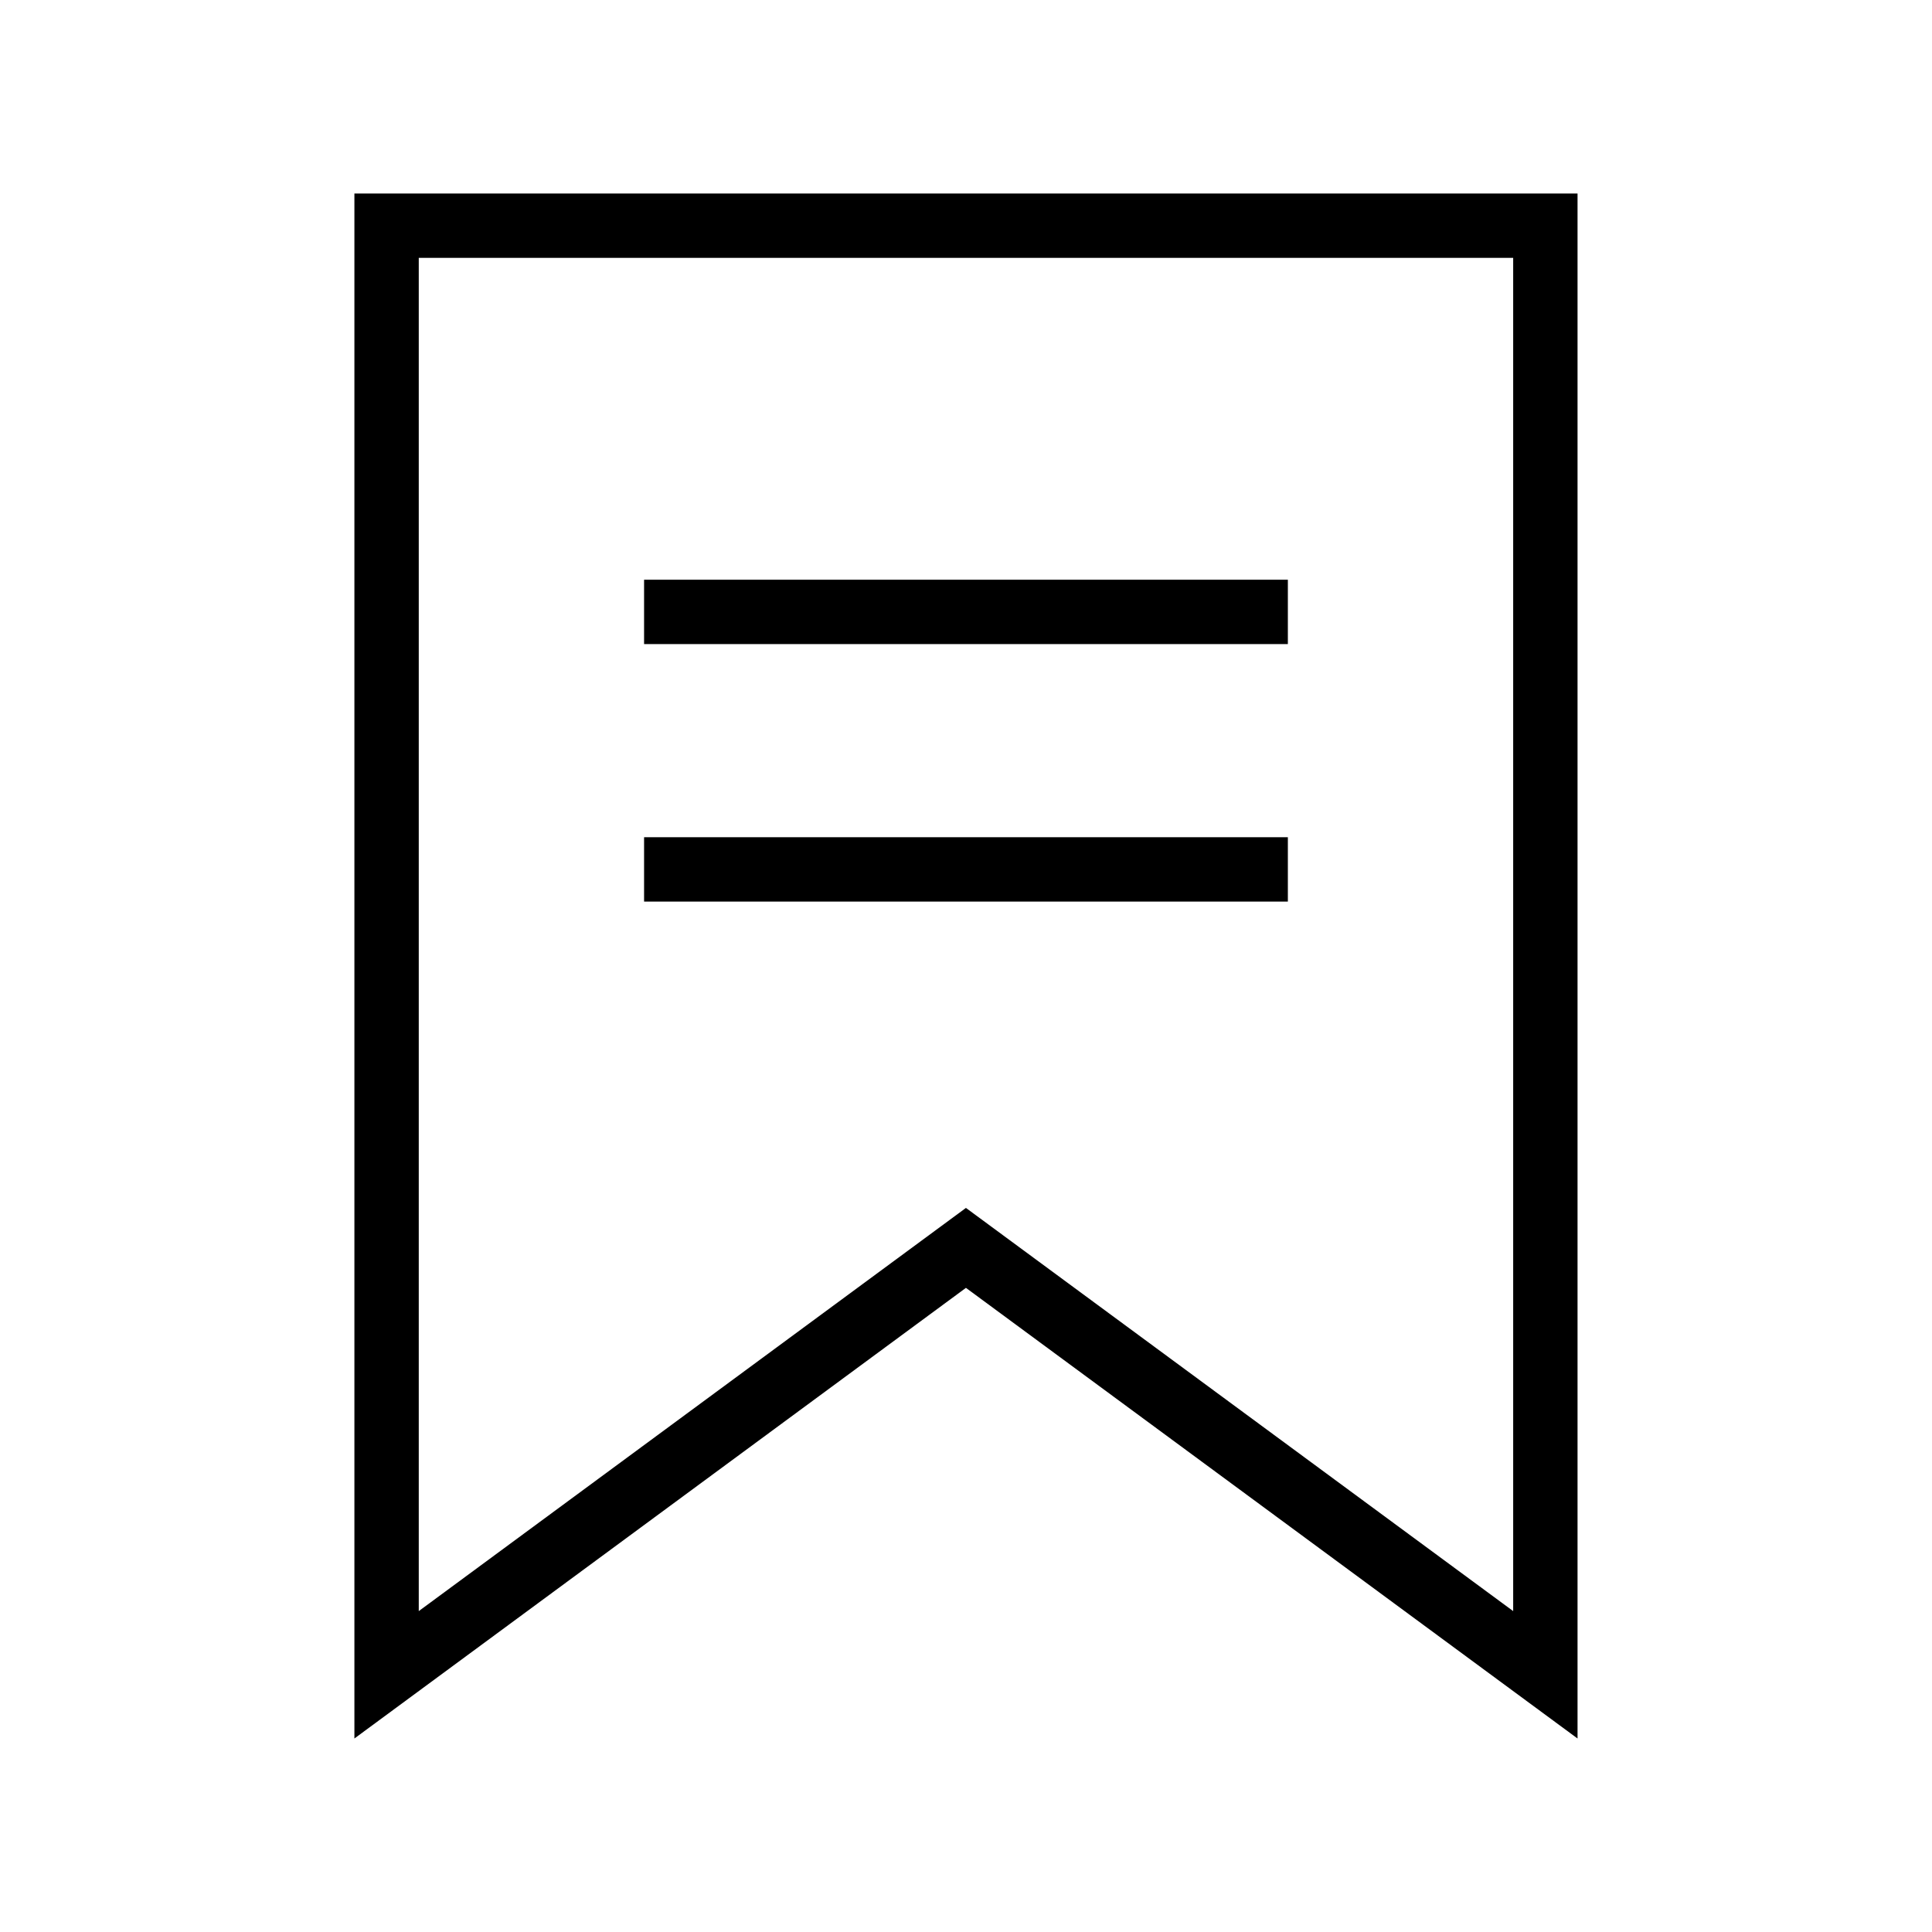 <?xml version="1.0" encoding="utf-8"?>

<!DOCTYPE svg PUBLIC "-//W3C//DTD SVG 1.1//EN" "http://www.w3.org/Graphics/SVG/1.1/DTD/svg11.dtd">

<svg width="800px" height="800px" viewBox="0 0 32 32" version="1.1" xmlns="http://www.w3.org/2000/svg" xmlns:xlink="http://www.w3.org/1999/xlink">
<g id="icomoon-ignore">
</g>
<path d="M5.87 3.205v25.59l10.129-7.464 10.13 7.464v-25.59h-20.259zM25.063 26.685l-9.064-6.678-9.063 6.678v-22.414h18.127v22.414z" fill="#000000">

</path>
<path d="M10.668 9.602h10.663v1.066h-10.663v-1.066z" fill="#000000">

</path>
<path d="M10.668 13.867h10.663v1.066h-10.663v-1.066z" fill="#000000">

</path>
</svg>